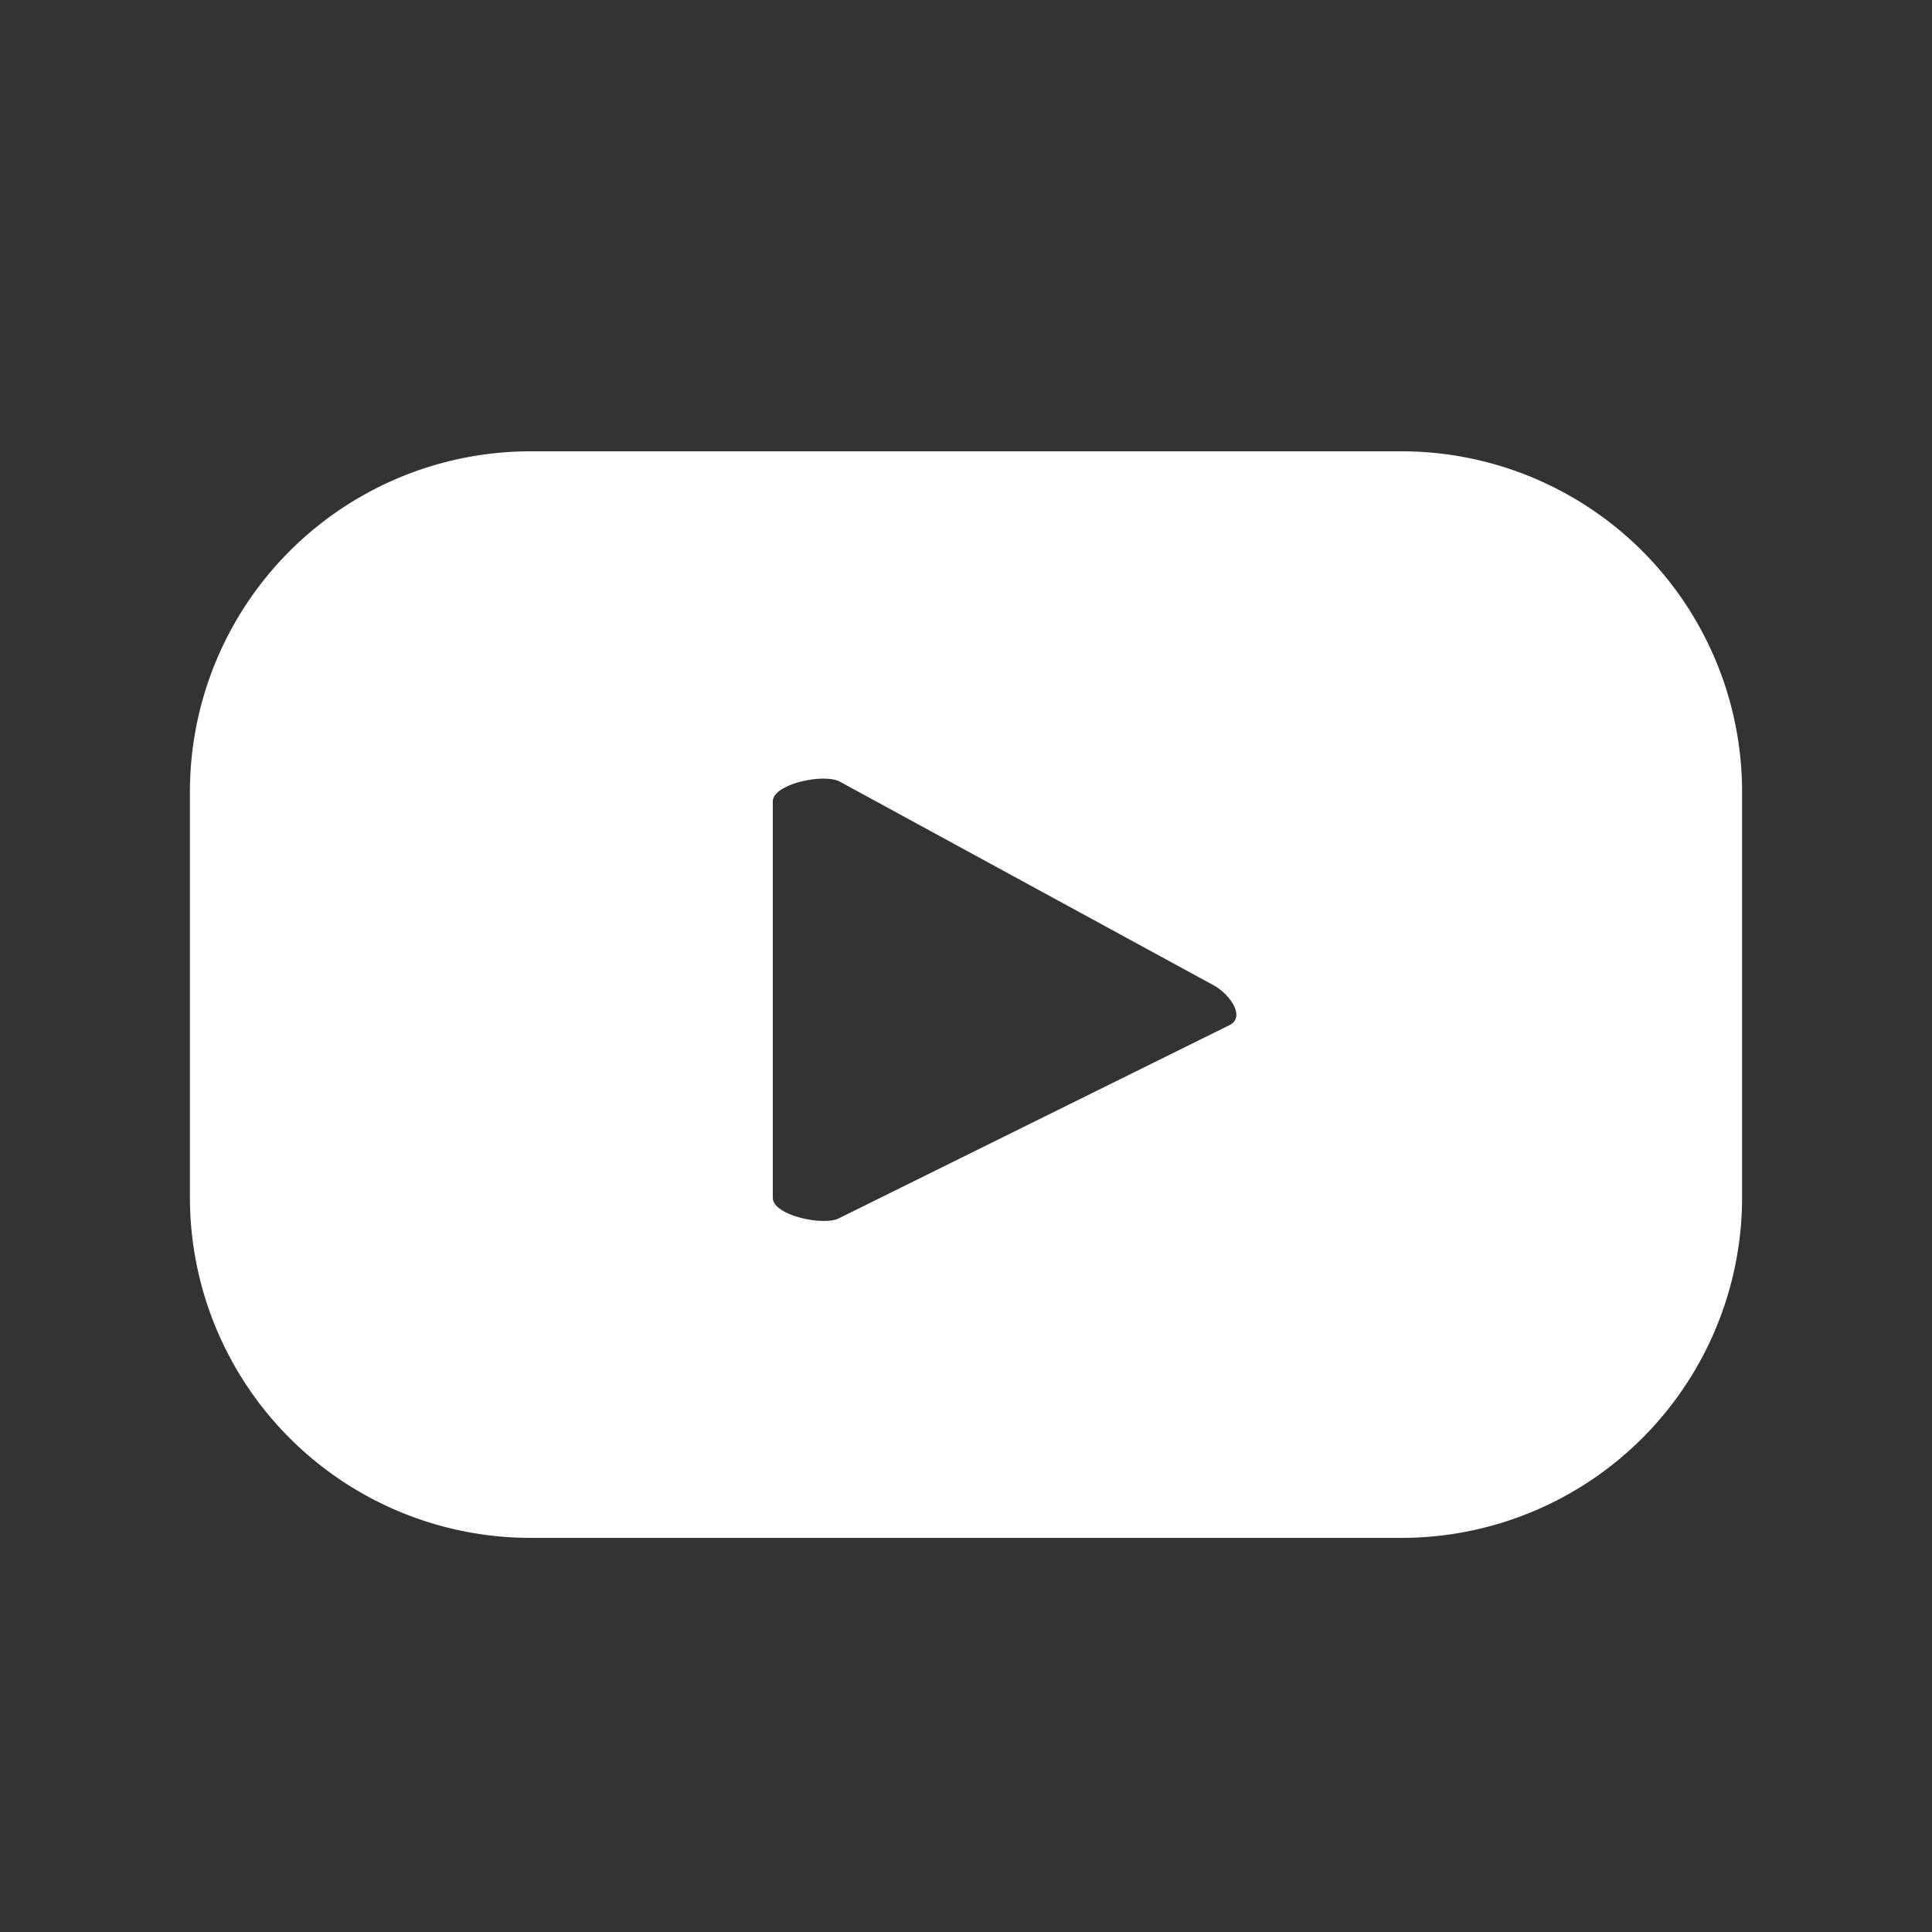 <svg xmlns="http://www.w3.org/2000/svg" viewBox="0 0 100 100">
    <rect x="0" y="0" width="100" height="100" fill="#333333" stroke="none"/>
    <path d="M90.17 41a17.63 17.63 0 00-17.63-17.64H27.46A17.63 17.63 0 009.83 41v21a17.63 17.63 0 0017.63 17.6h45.08A17.63 17.63 0 0090.17 62zM63.66 53.05l-20.22 10c-.79.43-3.44-.14-3.44-1.05V41.48c0-.91 2.71-1.49 3.51-1L62.82 51c.81.44 1.66 1.61.84 2.05z" fill="#fff" />
</svg>